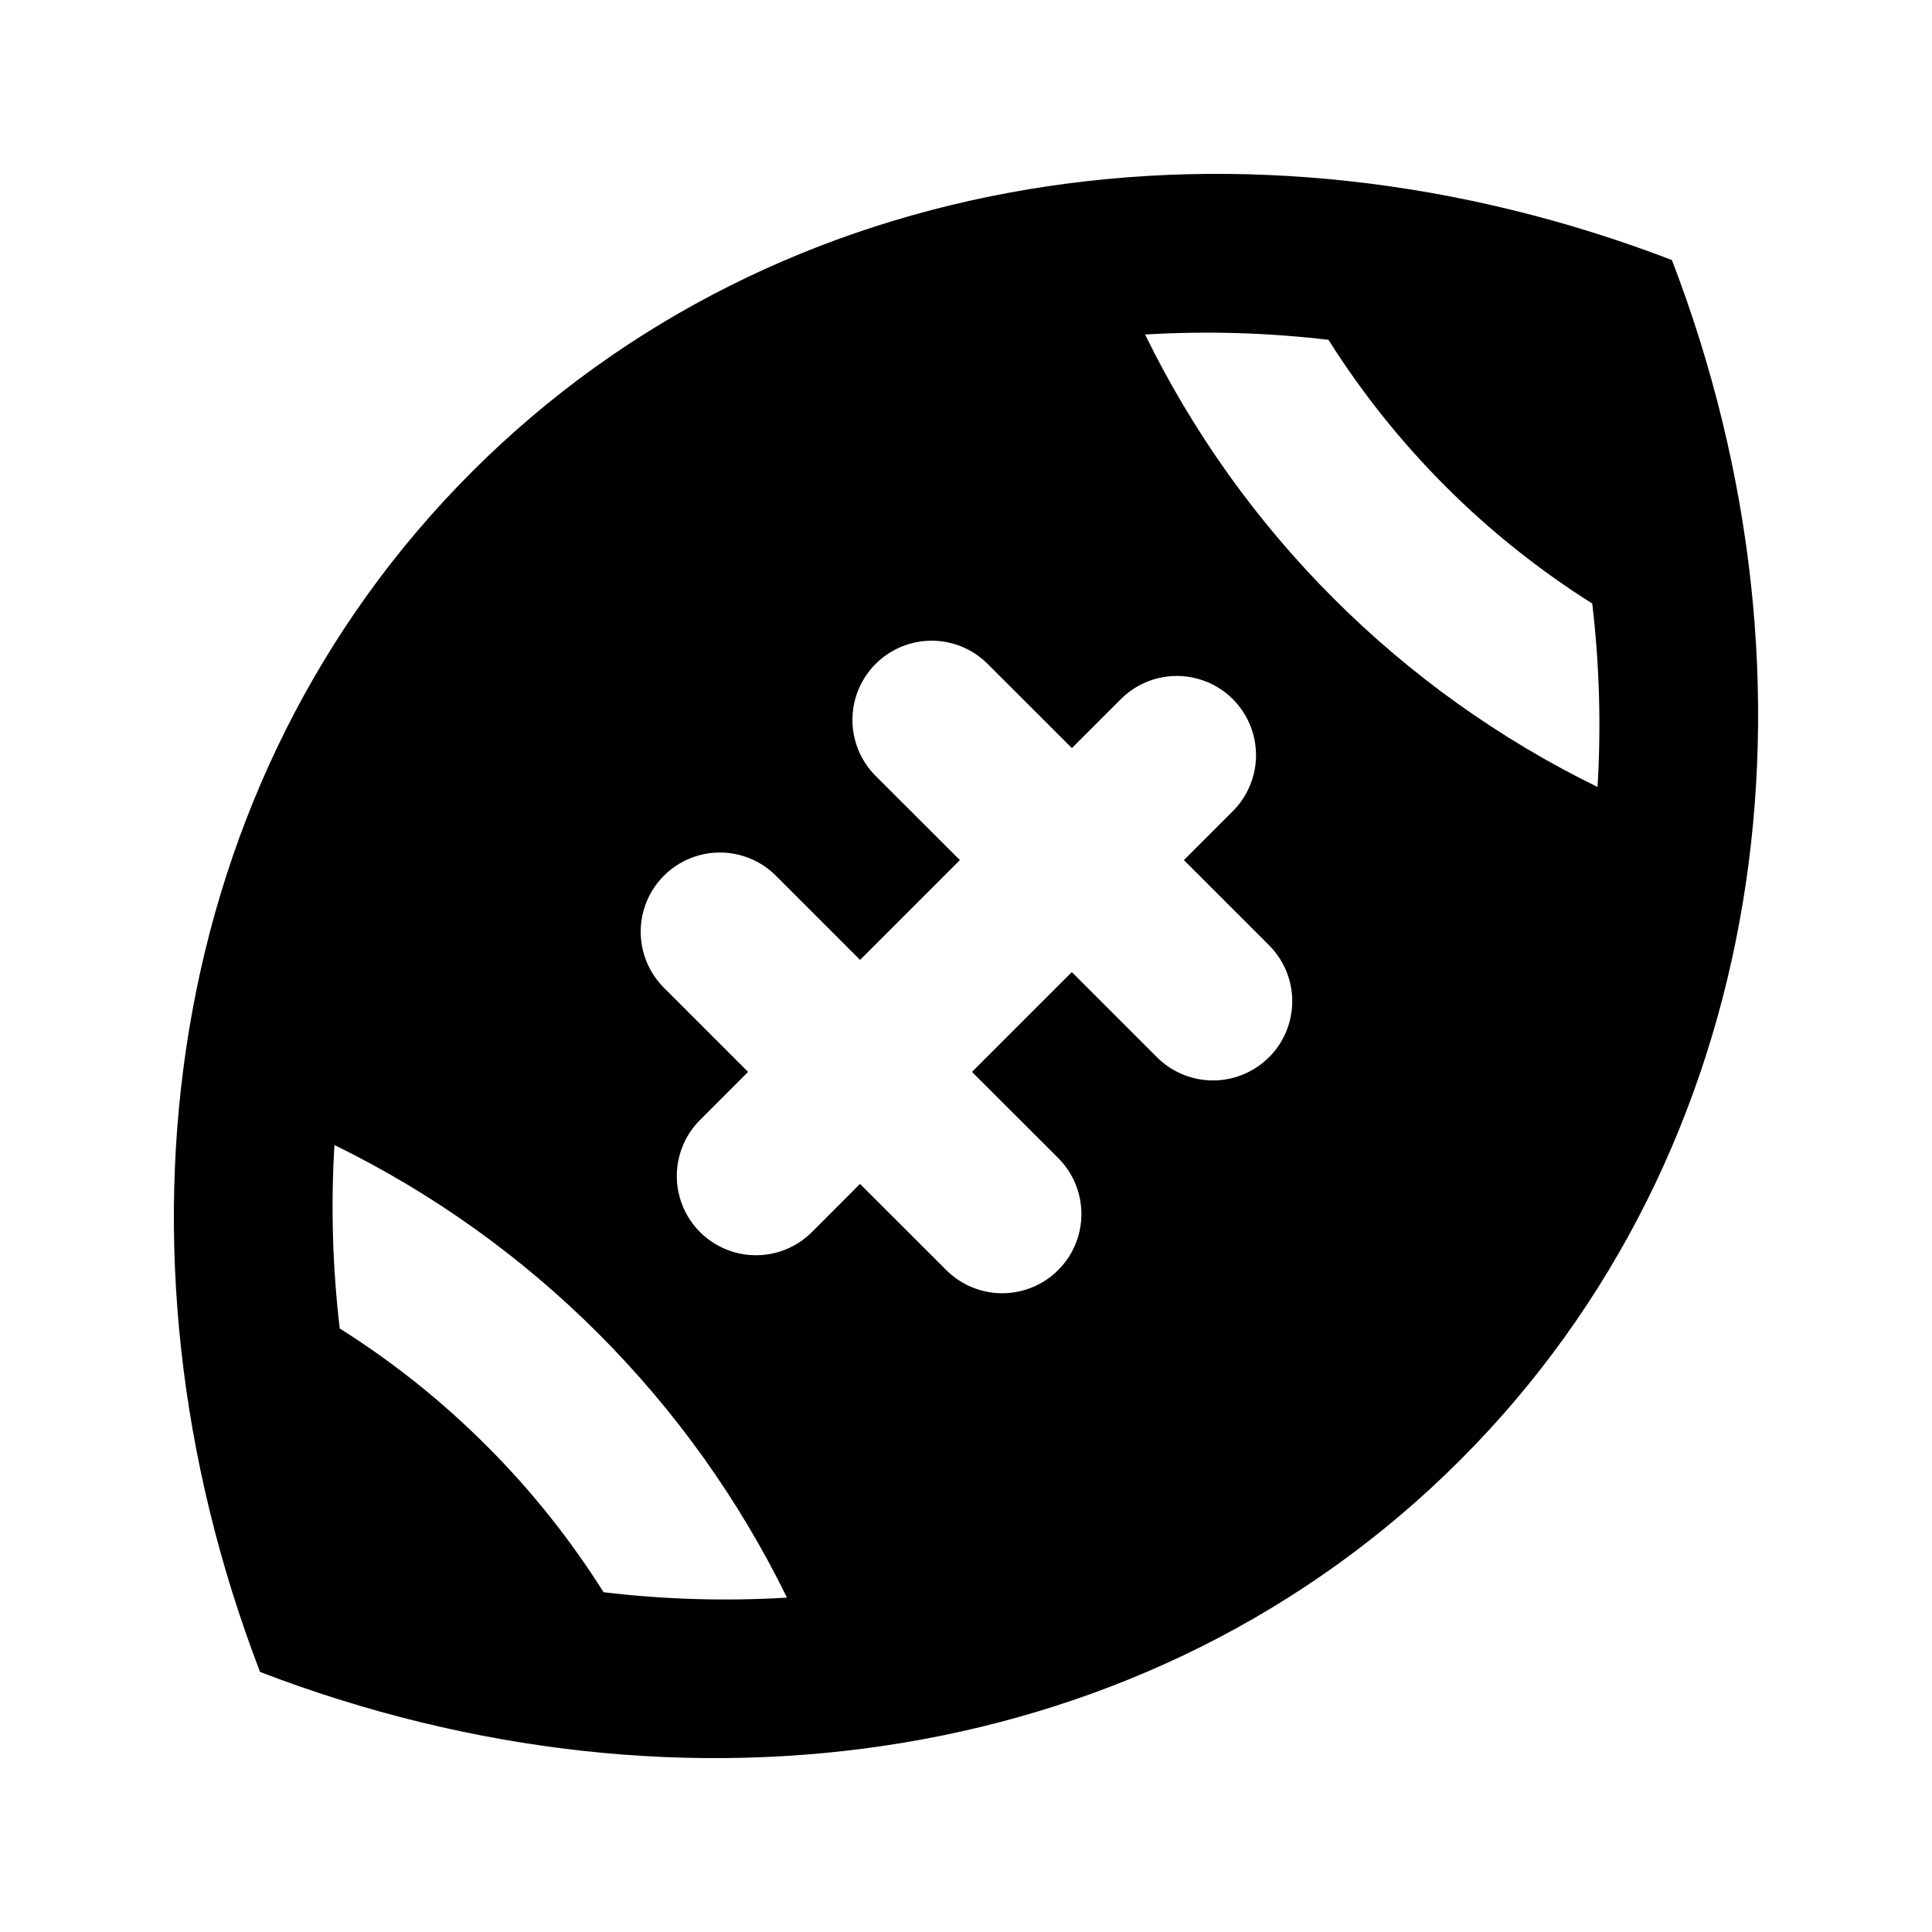 <?xml version="1.0" encoding="UTF-8"?>
<!-- Uploaded to: SVG Repo, www.svgrepo.com, Generator: SVG Repo Mixer Tools -->
<svg fill="#000000" width="800px" height="800px" version="1.1" viewBox="144 144 512 512" xmlns="http://www.w3.org/2000/svg">
 <path d="m587.08 212.92c-112.18-43.078-236.2-25.695-318.03 56.133s-99.207 205.85-56.133 318.03c112.18 43.074 236.2 25.695 318.03-56.133 81.824-81.828 99.207-205.85 56.129-318.03zm-283.12 353.04c-8.867-14.07-19.281-27.102-31.047-38.855-11.762-11.766-24.801-22.18-38.879-31.047-1.906-16.133-2.379-32.402-1.406-48.617 25.926 12.676 49.57 29.566 69.965 49.98 20.402 20.406 37.281 44.047 49.961 69.969-16.207 0.973-32.473 0.496-48.594-1.43zm176.33-141.78c-3.938 3.938-9.273 6.148-14.84 6.148s-10.906-2.211-14.844-6.148l-22.566-22.566-26.449 26.449 22.586 22.566v0.004c4.051 3.91 6.359 9.285 6.41 14.914 0.047 5.633-2.168 11.047-6.148 15.027-3.981 3.981-9.395 6.195-15.027 6.148-5.629-0.051-11.004-2.359-14.914-6.41l-22.586-22.566-13.203 13.227h-0.004c-5.356 5.023-12.945 6.883-20.016 4.902-7.066-1.977-12.59-7.504-14.562-14.574-1.973-7.07-0.109-14.66 4.918-20.012l13.203-13.227-22.566-22.562c-5.152-5.332-7.106-12.988-5.144-20.137 1.957-7.148 7.543-12.734 14.691-14.691 7.148-1.961 14.805-0.008 20.137 5.144l22.566 22.566 26.449-26.449-22.59-22.566c-5.148-5.332-7.106-12.988-5.144-20.137 1.961-7.148 7.547-12.734 14.695-14.691 7.148-1.961 14.801-0.008 20.133 5.144l22.586 22.566 13.227-13.227c5.332-5.148 12.984-7.106 20.137-5.144 7.148 1.961 12.734 7.547 14.691 14.695 1.961 7.148 0.004 14.801-5.144 20.133l-13.227 13.227 22.566 22.566c3.938 3.934 6.148 9.273 6.148 14.84s-2.211 10.906-6.148 14.84zm87.074-71.625c-25.926-12.676-49.566-29.566-69.965-49.98-20.398-20.387-37.273-44.016-49.941-69.926 16.211-0.969 32.473-0.5 48.598 1.406 8.867 14.059 19.273 27.086 31.027 38.836 11.758 11.77 24.801 22.184 38.875 31.047 1.91 16.133 2.379 32.402 1.406 48.617z"/>
</svg>